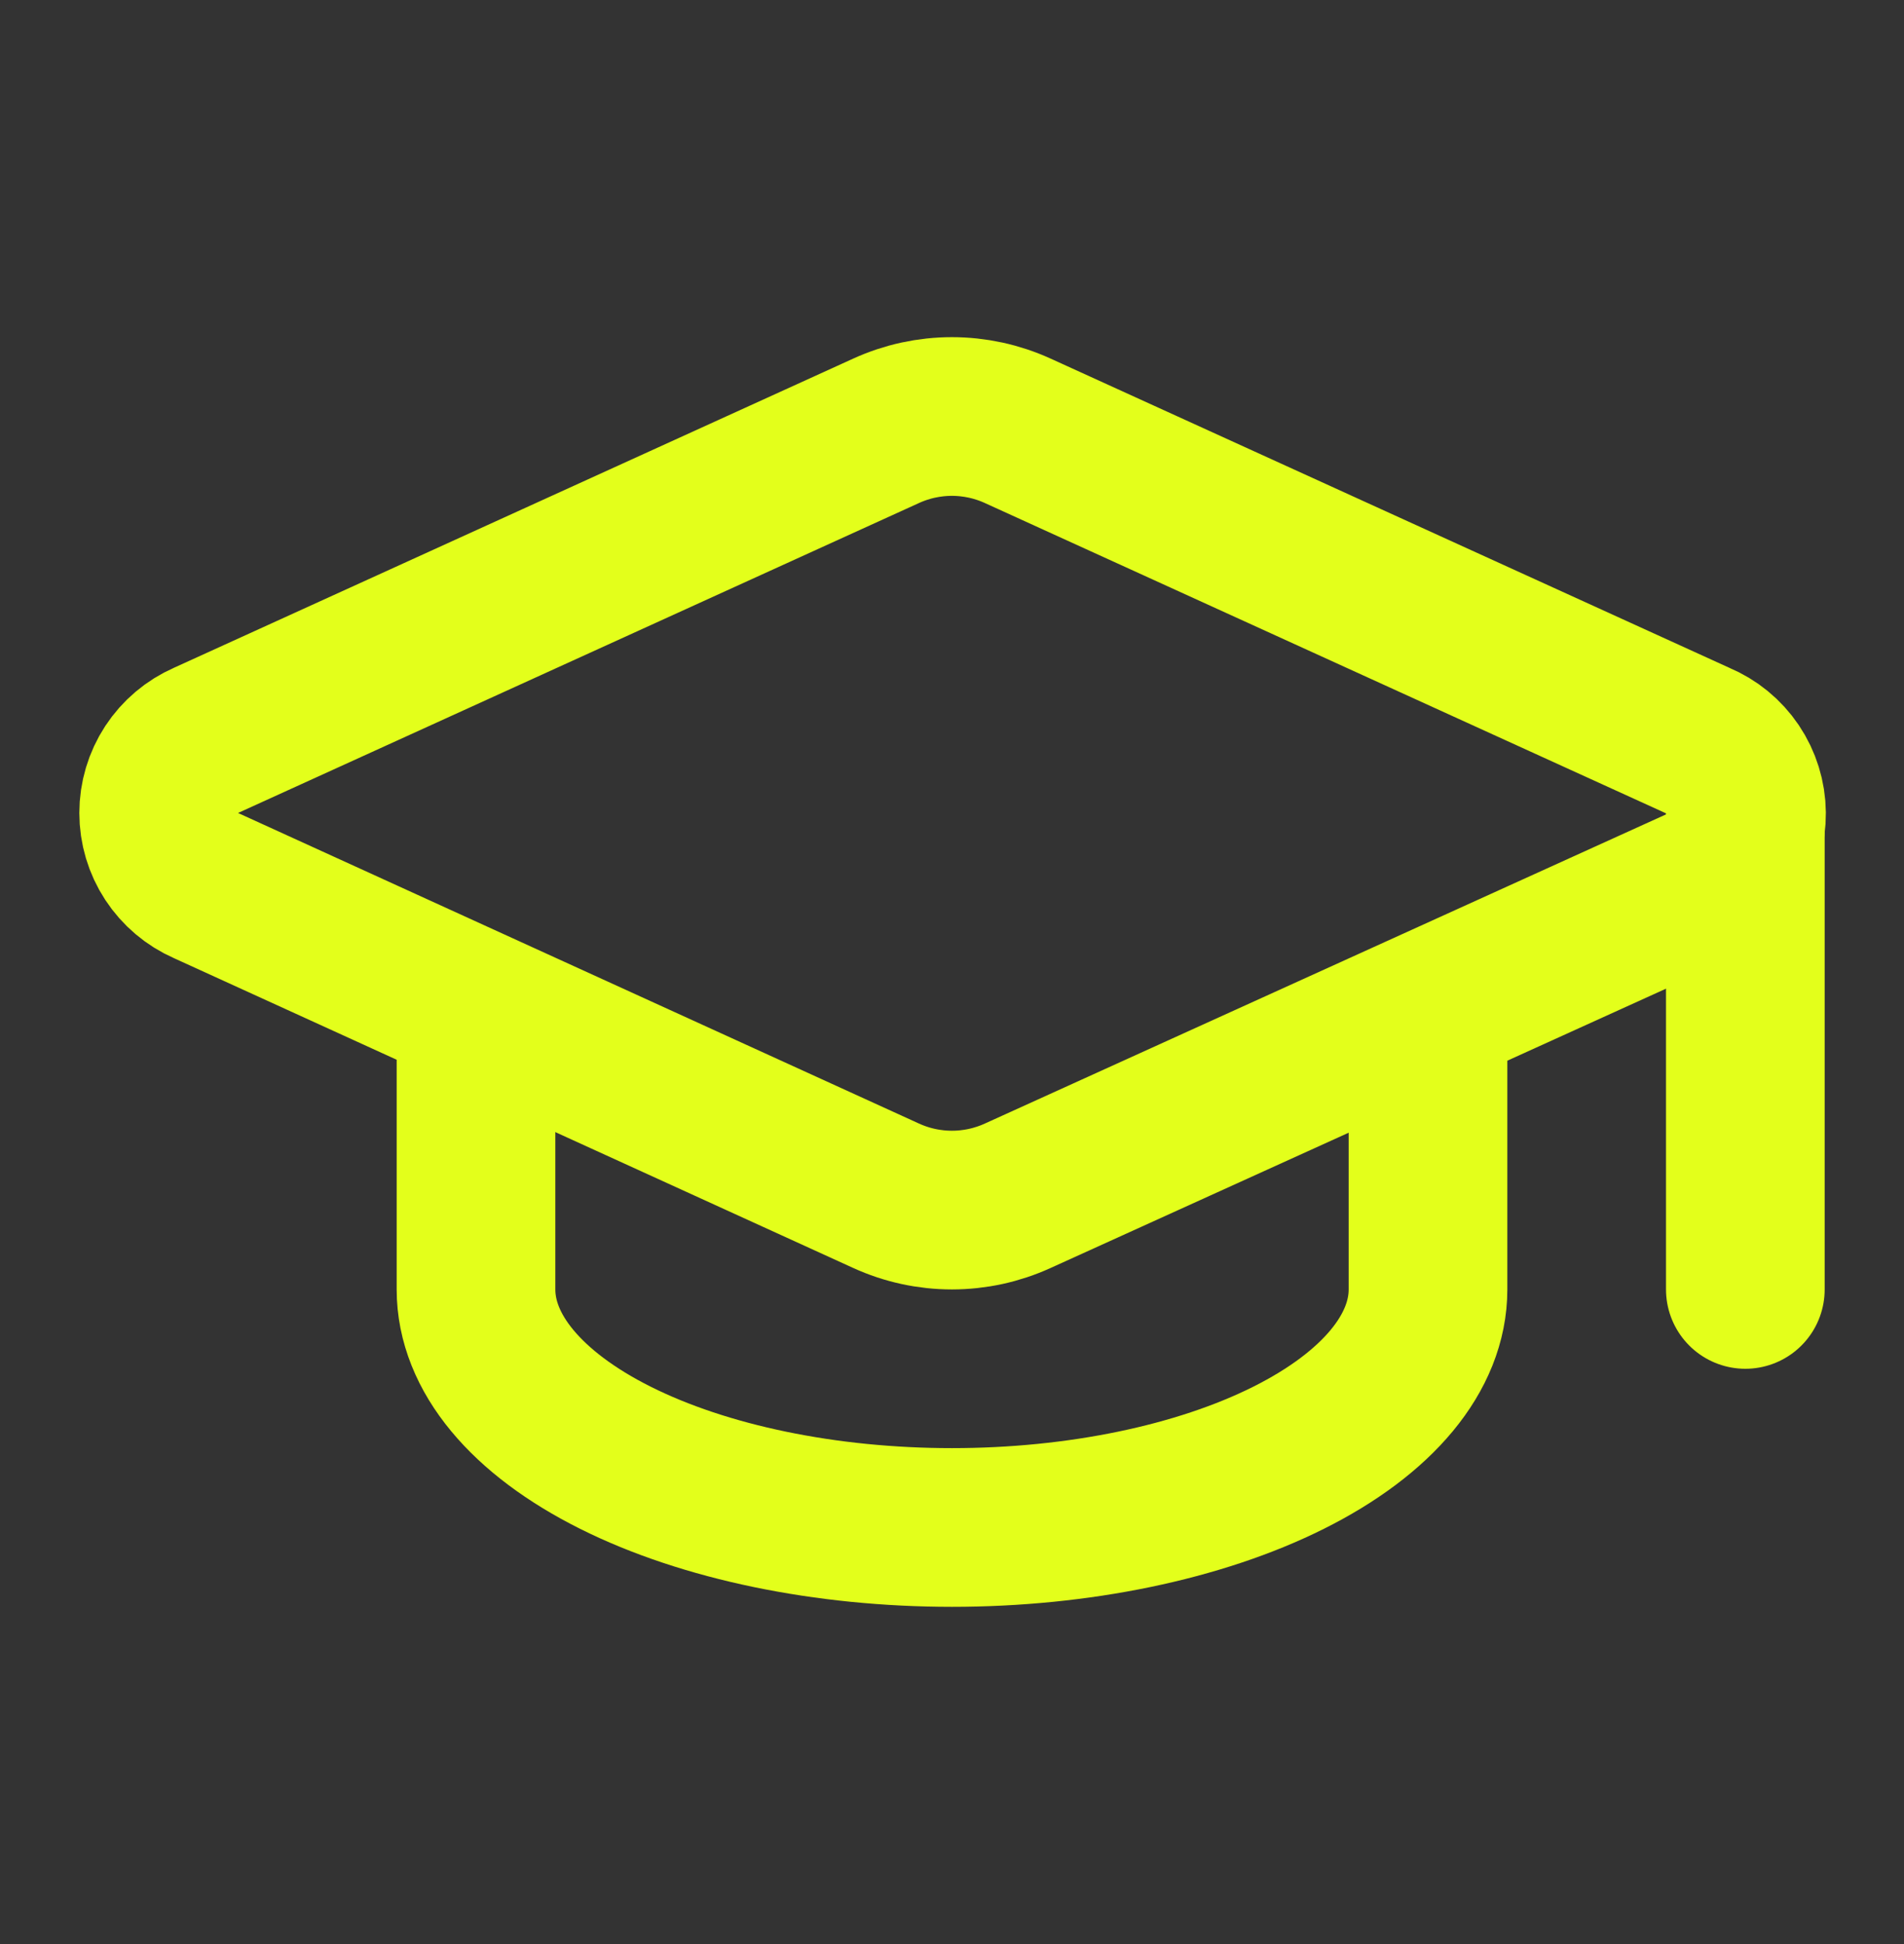 <svg width="48" height="49" viewBox="0 0 48 49" fill="none" xmlns="http://www.w3.org/2000/svg">
<rect x="0" y="0" width="48" height="49" fill="#333333" stroke="none"/>
<g id="Frame">
<path id="Vector" d="M42.838 22.343C43.196 22.185 43.499 21.925 43.712 21.596C43.923 21.267 44.034 20.884 44.03 20.492C44.026 20.101 43.907 19.719 43.689 19.395C43.47 19.07 43.161 18.817 42.8 18.667L25.658 10.859C25.137 10.621 24.57 10.498 23.998 10.498C23.425 10.498 22.859 10.621 22.338 10.859L5.198 18.659C4.842 18.815 4.539 19.071 4.326 19.396C4.113 19.722 4 20.102 4 20.491C4 20.88 4.113 21.26 4.326 21.585C4.539 21.91 4.842 22.167 5.198 22.323L22.338 30.139C22.859 30.377 23.425 30.5 23.998 30.5C24.57 30.5 25.137 30.377 25.658 30.139L42.838 22.343Z" stroke="#E3FF1B" stroke-width="4" stroke-linecap="round" stroke-linejoin="round"/>
<path id="Vector_2" d="M44 20.5V32.5" stroke="#E3FF1B" stroke-width="4" stroke-linecap="round" stroke-linejoin="round"/>
<path id="Vector_3" d="M12 25.5V32.5C12 34.091 13.264 35.617 15.515 36.743C17.765 37.868 20.817 38.5 24 38.5C27.183 38.5 30.235 37.868 32.485 36.743C34.736 35.617 36 34.091 36 32.5V25.5" stroke="#E3FF1B" stroke-width="4" stroke-linecap="round" stroke-linejoin="round"/>
</g>
</svg>
